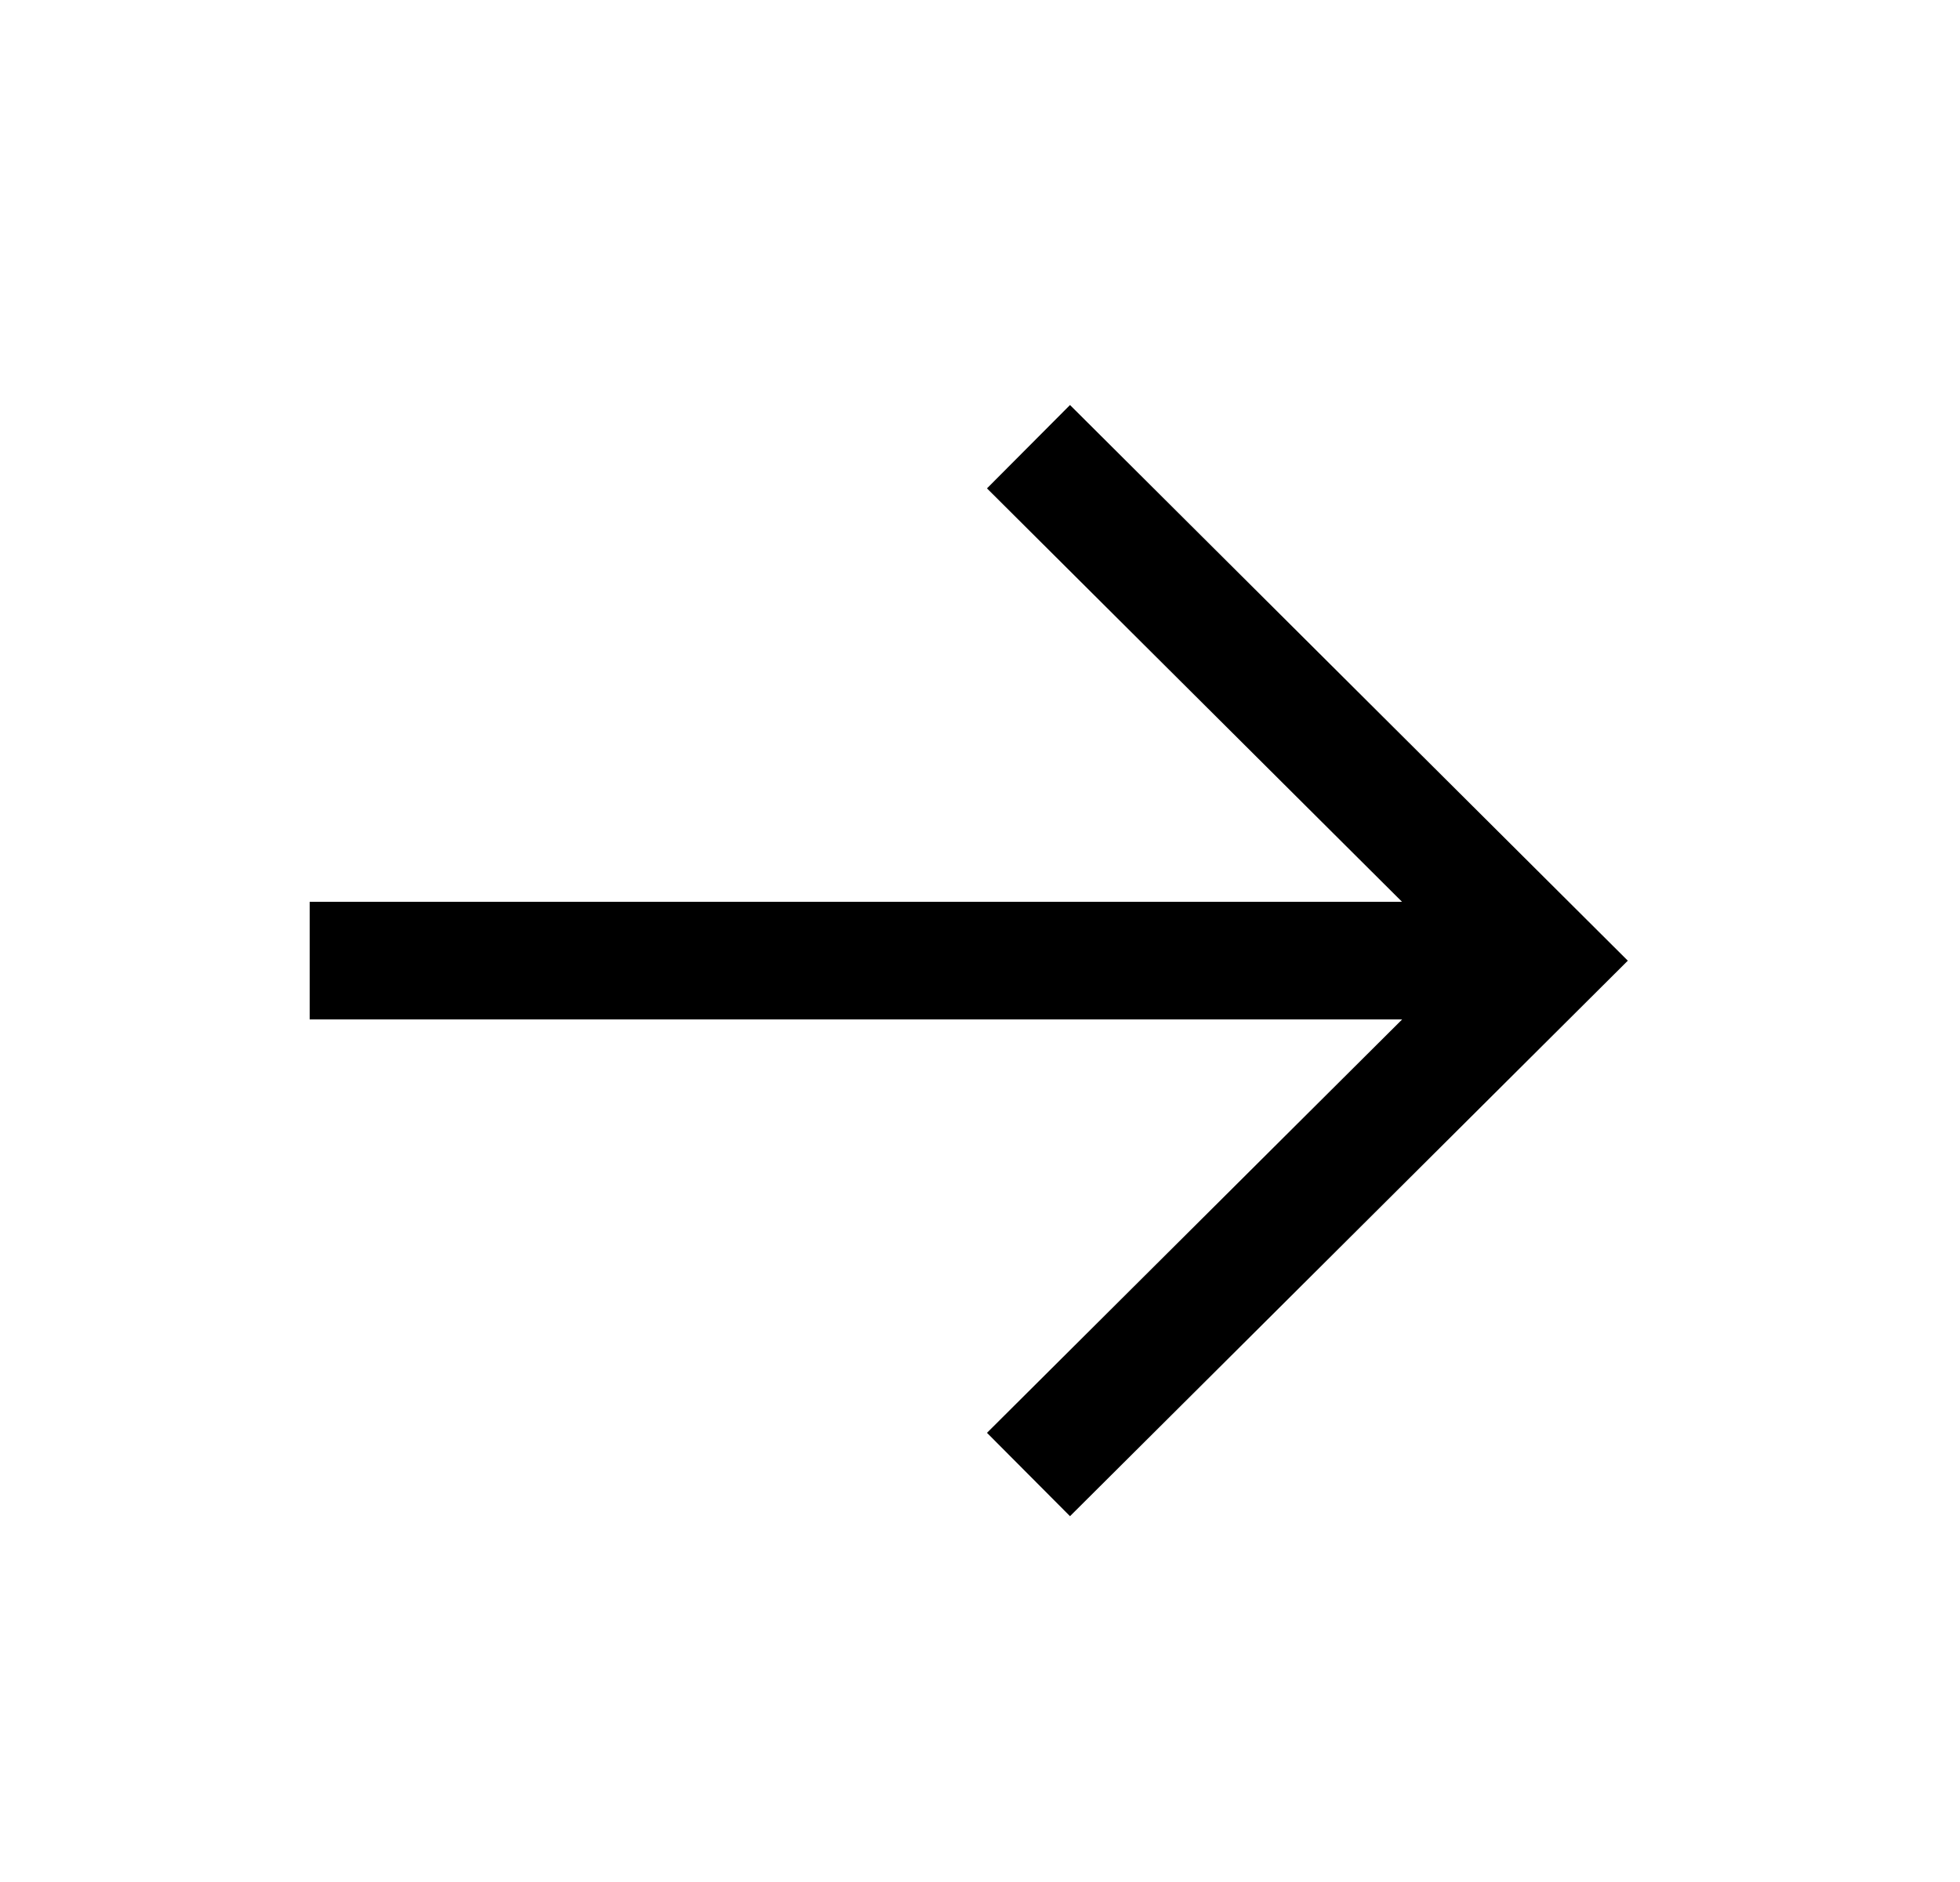 <svg xmlns="http://www.w3.org/2000/svg" width="25" height="24" viewBox="0 0 25 24" fill="none"><path fill-rule="evenodd" clip-rule="evenodd" d="M3.95 13L19.85 13L19.85 11.5L3.95 11.5L3.95 13Z" fill="black"></path><path fill-rule="evenodd" clip-rule="evenodd" d="M12.589 6.228L18.637 12.251L12.589 18.272L13.648 19.335L20.763 12.251L13.648 5.165L12.589 6.228Z" fill="black"></path></svg>
